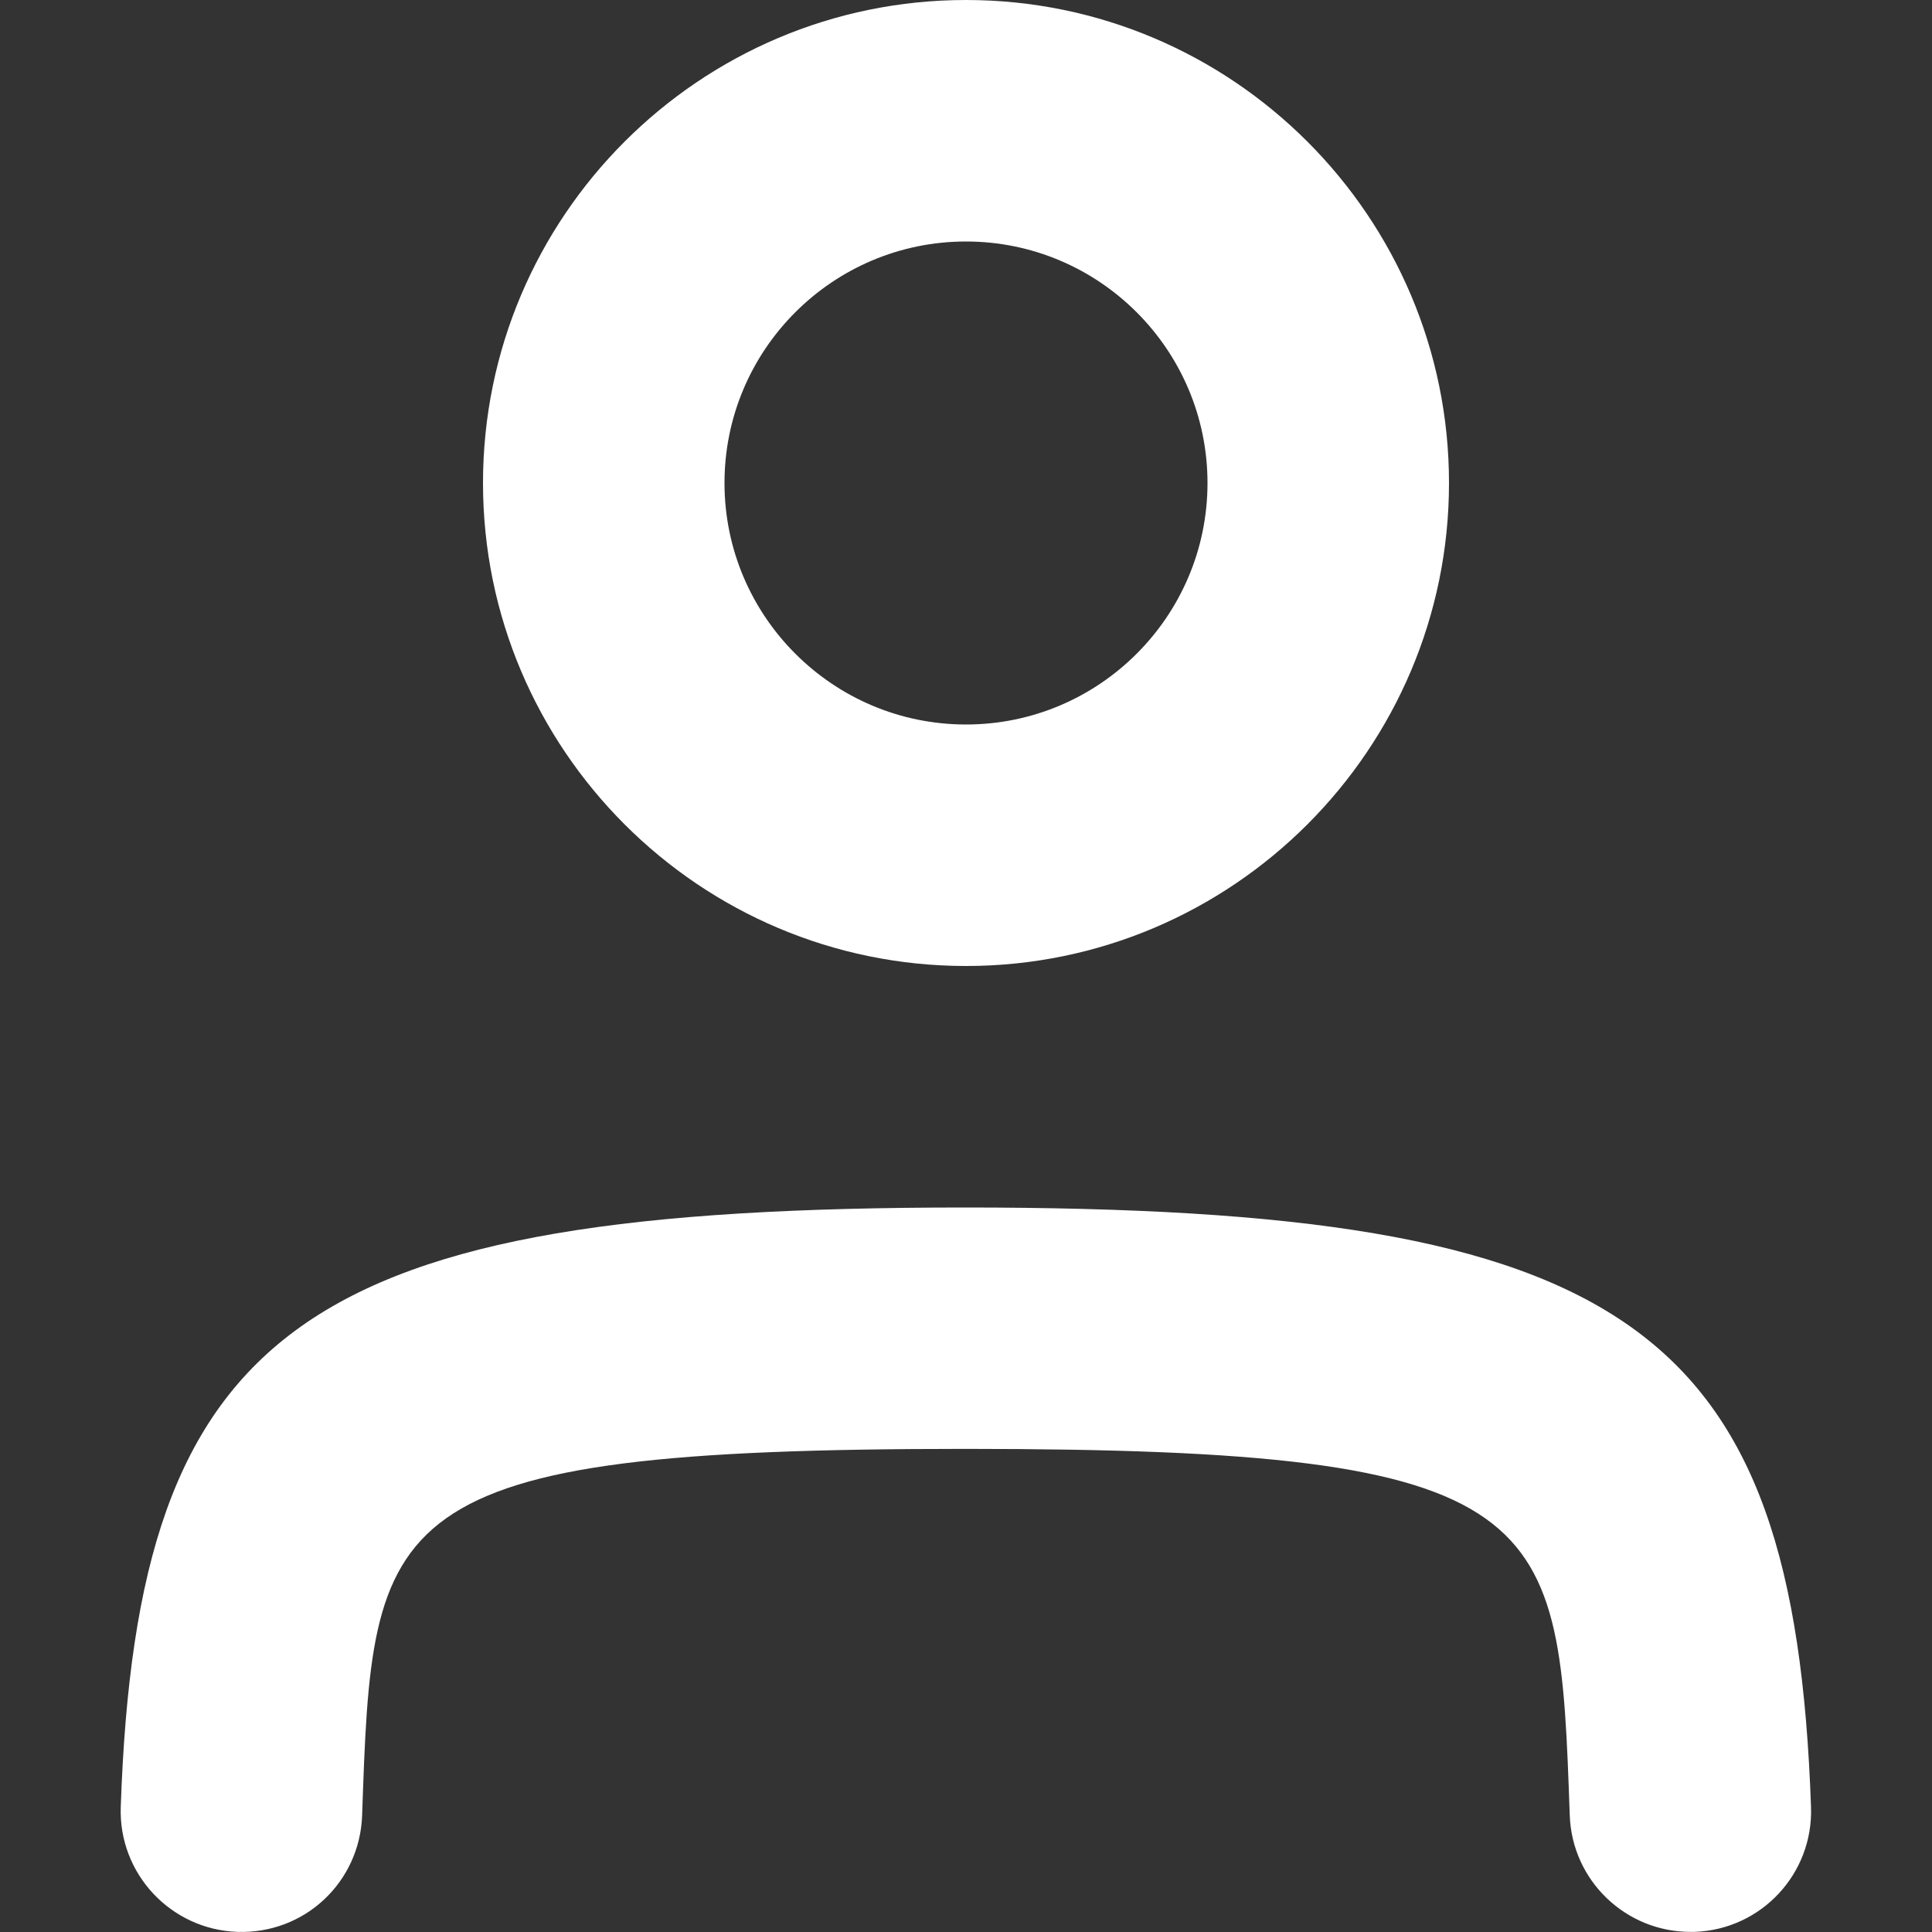 <svg xmlns="http://www.w3.org/2000/svg" width="16" height="16" viewBox="0 0 16 16"><rect x="0" y="0" width="16" height="16" fill="#333333" stroke="none"/><path d="M7.992 10C2.509 10 1.137 10.975 1 14.965C0.981 15.517 1.414 15.979 1.965 15.999C2.525 16.018 2.98 15.585 2.999 15.034C3.085 12.521 3.103 11.999 7.992 11.999C12.894 11.999 12.912 12.523 13 15.034C13.019 15.574 13.463 15.999 13.999 15.999C14.011 15.999 14.022 15.999 14.035 15.999C14.587 15.979 15.018 15.517 14.998 14.964C14.858 10.975 13.484 10 7.992 10ZM8 8C10.206 8 12 6.206 12 4C12 1.794 10.206 0 8 0C5.794 0 4 1.794 4 4C4 6.206 5.794 8 8 8ZM8 2C9.103 2 10 2.897 10 4C10 5.103 9.103 6 8 6C6.897 6 6 5.103 6 4C6 2.897 6.896 2 8 2Z" fill="#fff"/></svg>